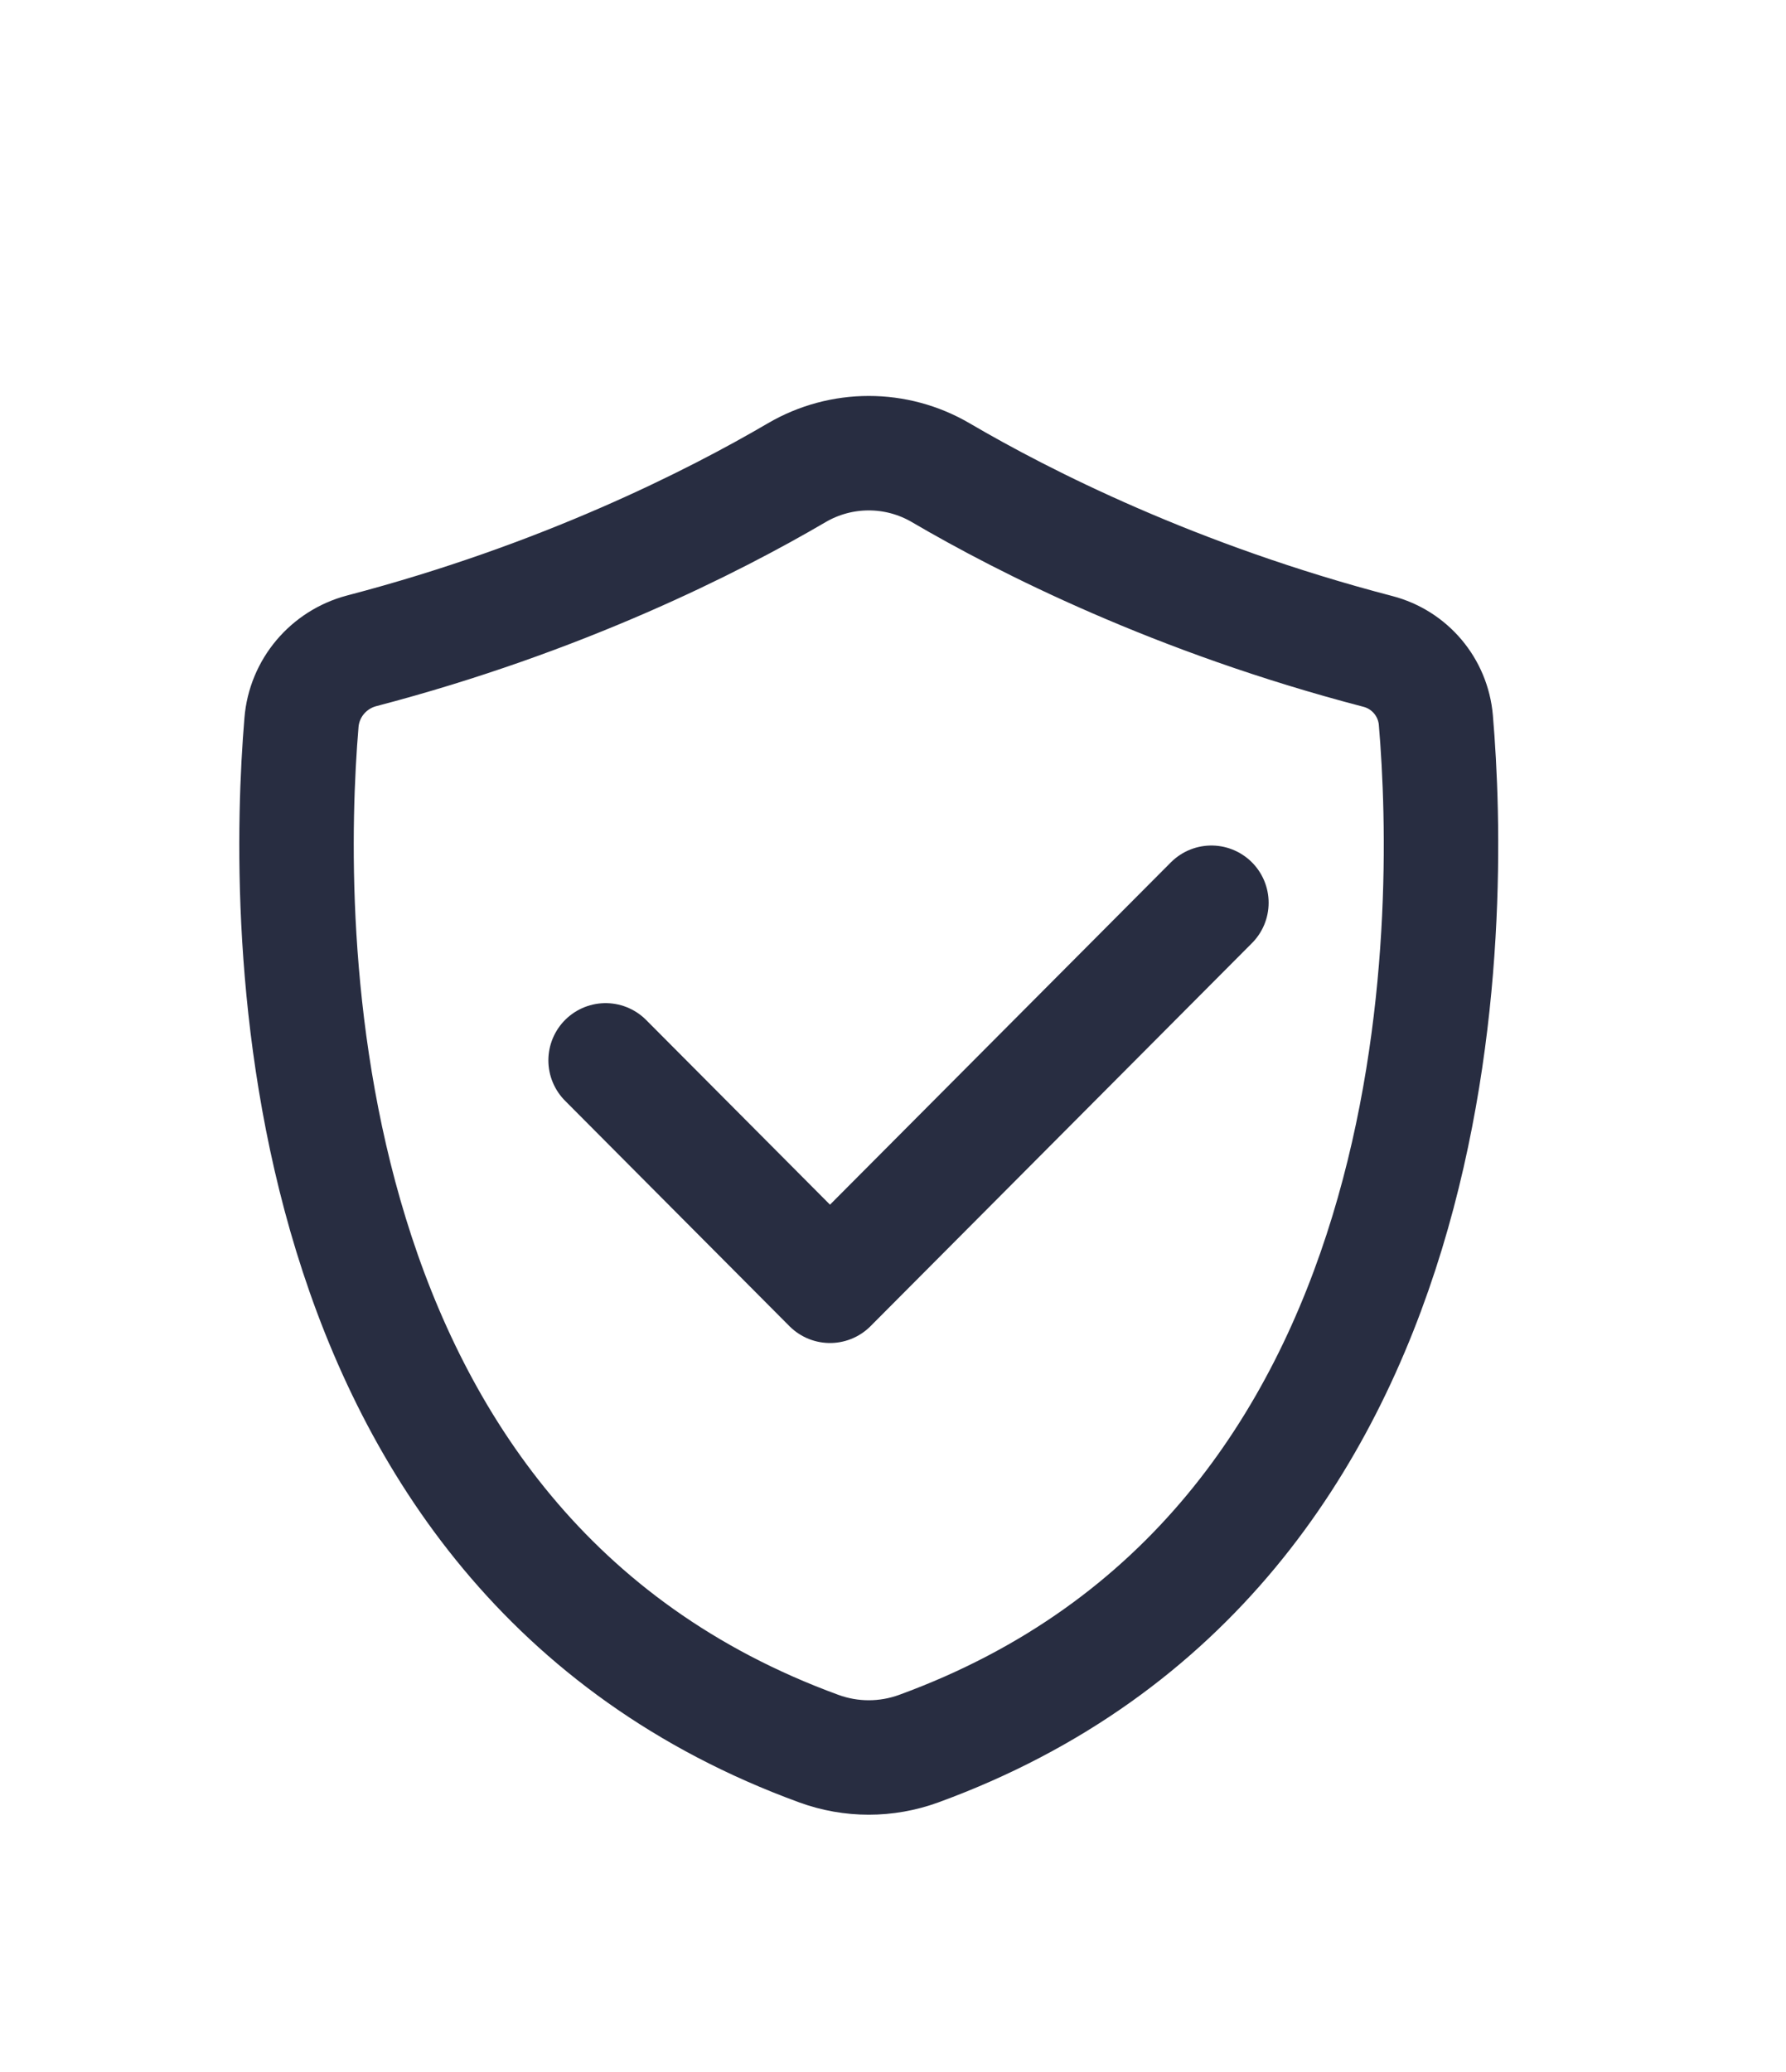 <svg width="25" height="29" viewBox="0 0 25 29" fill="none" xmlns="http://www.w3.org/2000/svg">
<g clip-path="url(#clip0_8723_8372)">
<g clip-path="url(#clip1_8723_8372)">
<path d="M8.477 14.841L11.618 17.996L16.957 12.635" stroke="#282D41" stroke-width="1.602" stroke-linecap="round" stroke-linejoin="round"/>
<path d="M20.099 10.081C20.06 9.619 19.734 9.233 19.286 9.117C16.464 8.381 14.336 7.3 13.17 6.617C12.546 6.251 11.774 6.252 11.151 6.617C9.988 7.298 7.871 8.374 5.063 9.109C4.599 9.231 4.259 9.632 4.22 10.112C3.991 12.855 3.886 21.709 11.464 24.475C11.914 24.639 12.407 24.639 12.858 24.475C20.463 21.699 20.329 12.79 20.099 10.082L20.099 10.081Z" stroke="#282D41" stroke-width="1.602" stroke-linecap="round" stroke-linejoin="round"/>
</g>
</g>
<defs>
<clipPath id="clip0_8723_8372">
<rect width="25" height="28" fill="white" transform="translate(0 0.14)"/>
</clipPath>
<clipPath id="clip1_8723_8372">
<rect width="25" height="28" fill="white" transform="translate(0 0.14)"/>
</clipPath>
</defs>
</svg>
